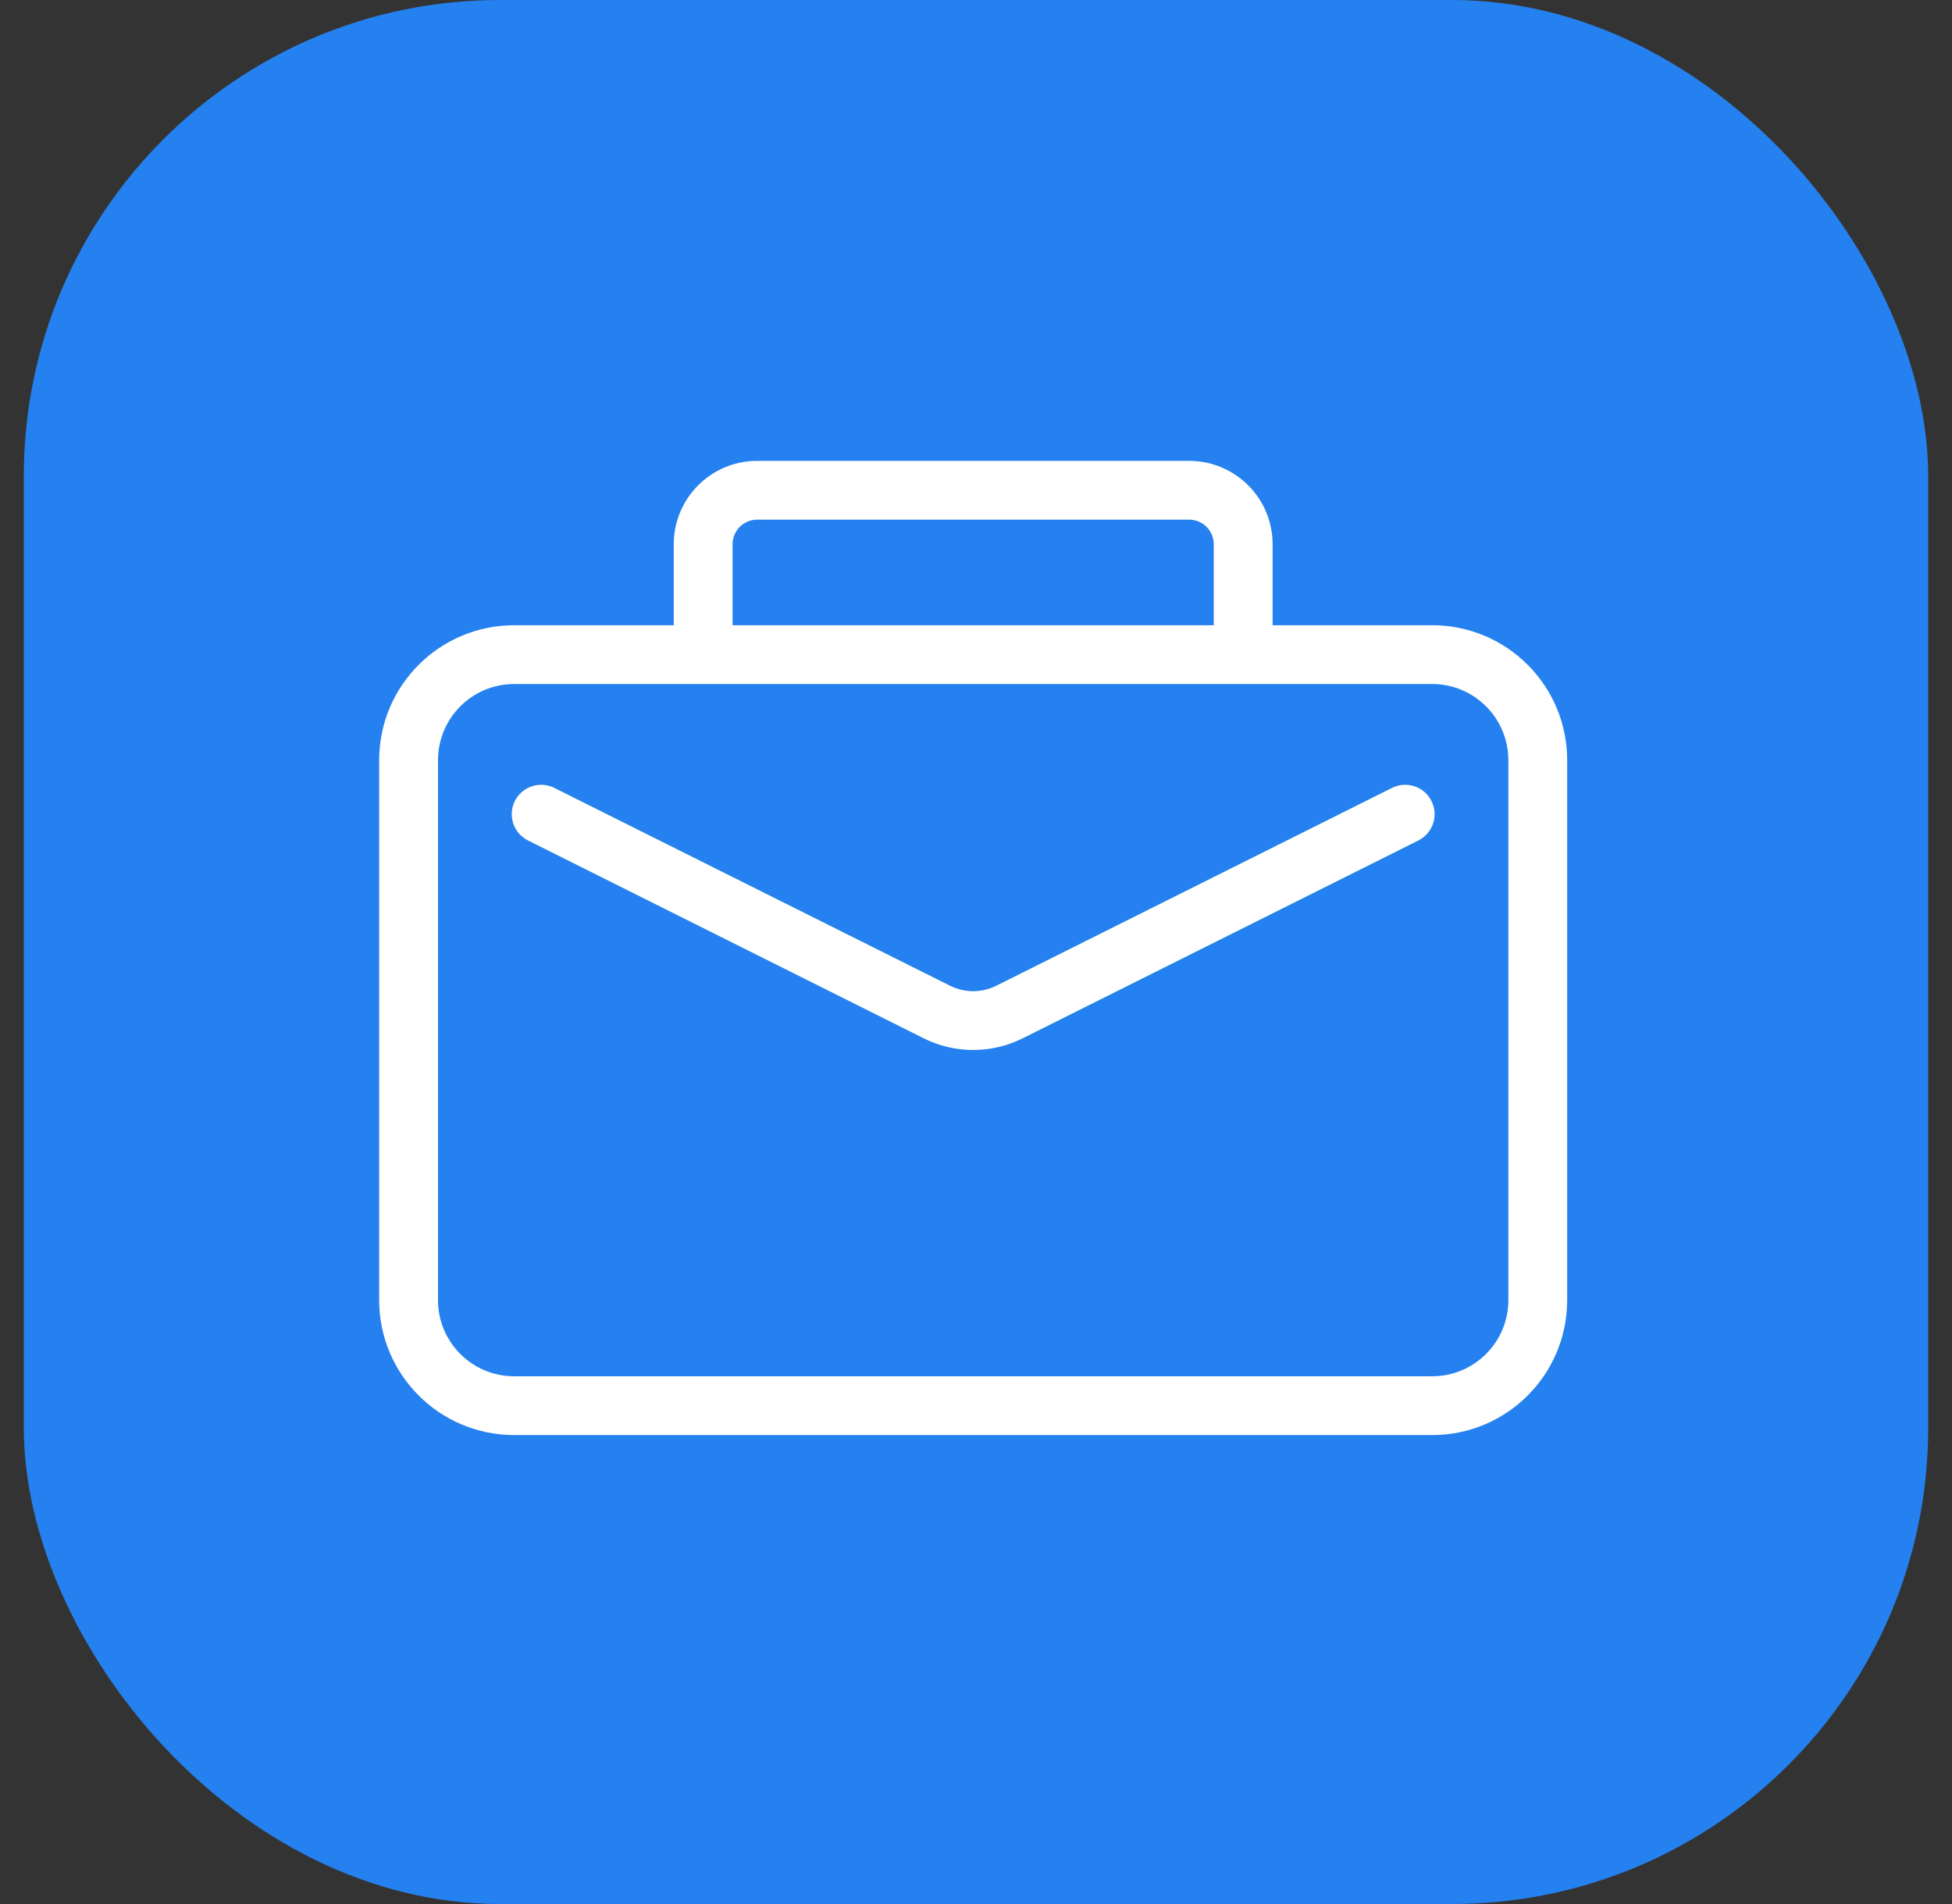 <svg width="41" height="40" viewBox="0 0 41 40" fill="none" xmlns="http://www.w3.org/2000/svg">
<rect x="0" y="0" width="41" height="40" fill="#333333" stroke="none"/>
<rect x="0.5" width="40" height="40" rx="10" fill="#2581EF"/>
<path fill-rule="evenodd" clip-rule="evenodd" d="M14.152 11.434C14.152 10.466 14.936 9.682 15.904 9.682H24.978C25.945 9.682 26.73 10.466 26.73 11.434V13.135H30.082C31.648 13.135 32.917 14.405 32.917 15.97V27.313C32.917 28.879 31.648 30.148 30.082 30.148H10.8C9.234 30.148 7.964 28.879 7.964 27.313V15.97C7.964 14.405 9.234 13.135 10.8 13.135H14.152V11.434ZM25.494 11.434V13.135H15.387V11.434C15.387 11.148 15.619 10.917 15.904 10.917H24.978C25.263 10.917 25.494 11.148 25.494 11.434ZM30.082 14.37H10.8C9.916 14.37 9.2 15.087 9.2 15.97V27.313C9.2 28.197 9.916 28.913 10.8 28.913H30.082C30.965 28.913 31.682 28.197 31.682 27.313V15.97C31.682 15.087 30.965 14.37 30.082 14.37ZM11.643 16.552C11.338 16.4 10.967 16.523 10.814 16.828C10.662 17.134 10.785 17.505 11.091 17.657L19.404 21.814C20.056 22.14 20.825 22.14 21.478 21.814L29.791 17.657C30.096 17.505 30.22 17.134 30.067 16.828C29.914 16.523 29.543 16.4 29.238 16.552L20.925 20.709C20.62 20.861 20.261 20.861 19.956 20.709L11.643 16.552Z" fill="white"/>
</svg>
